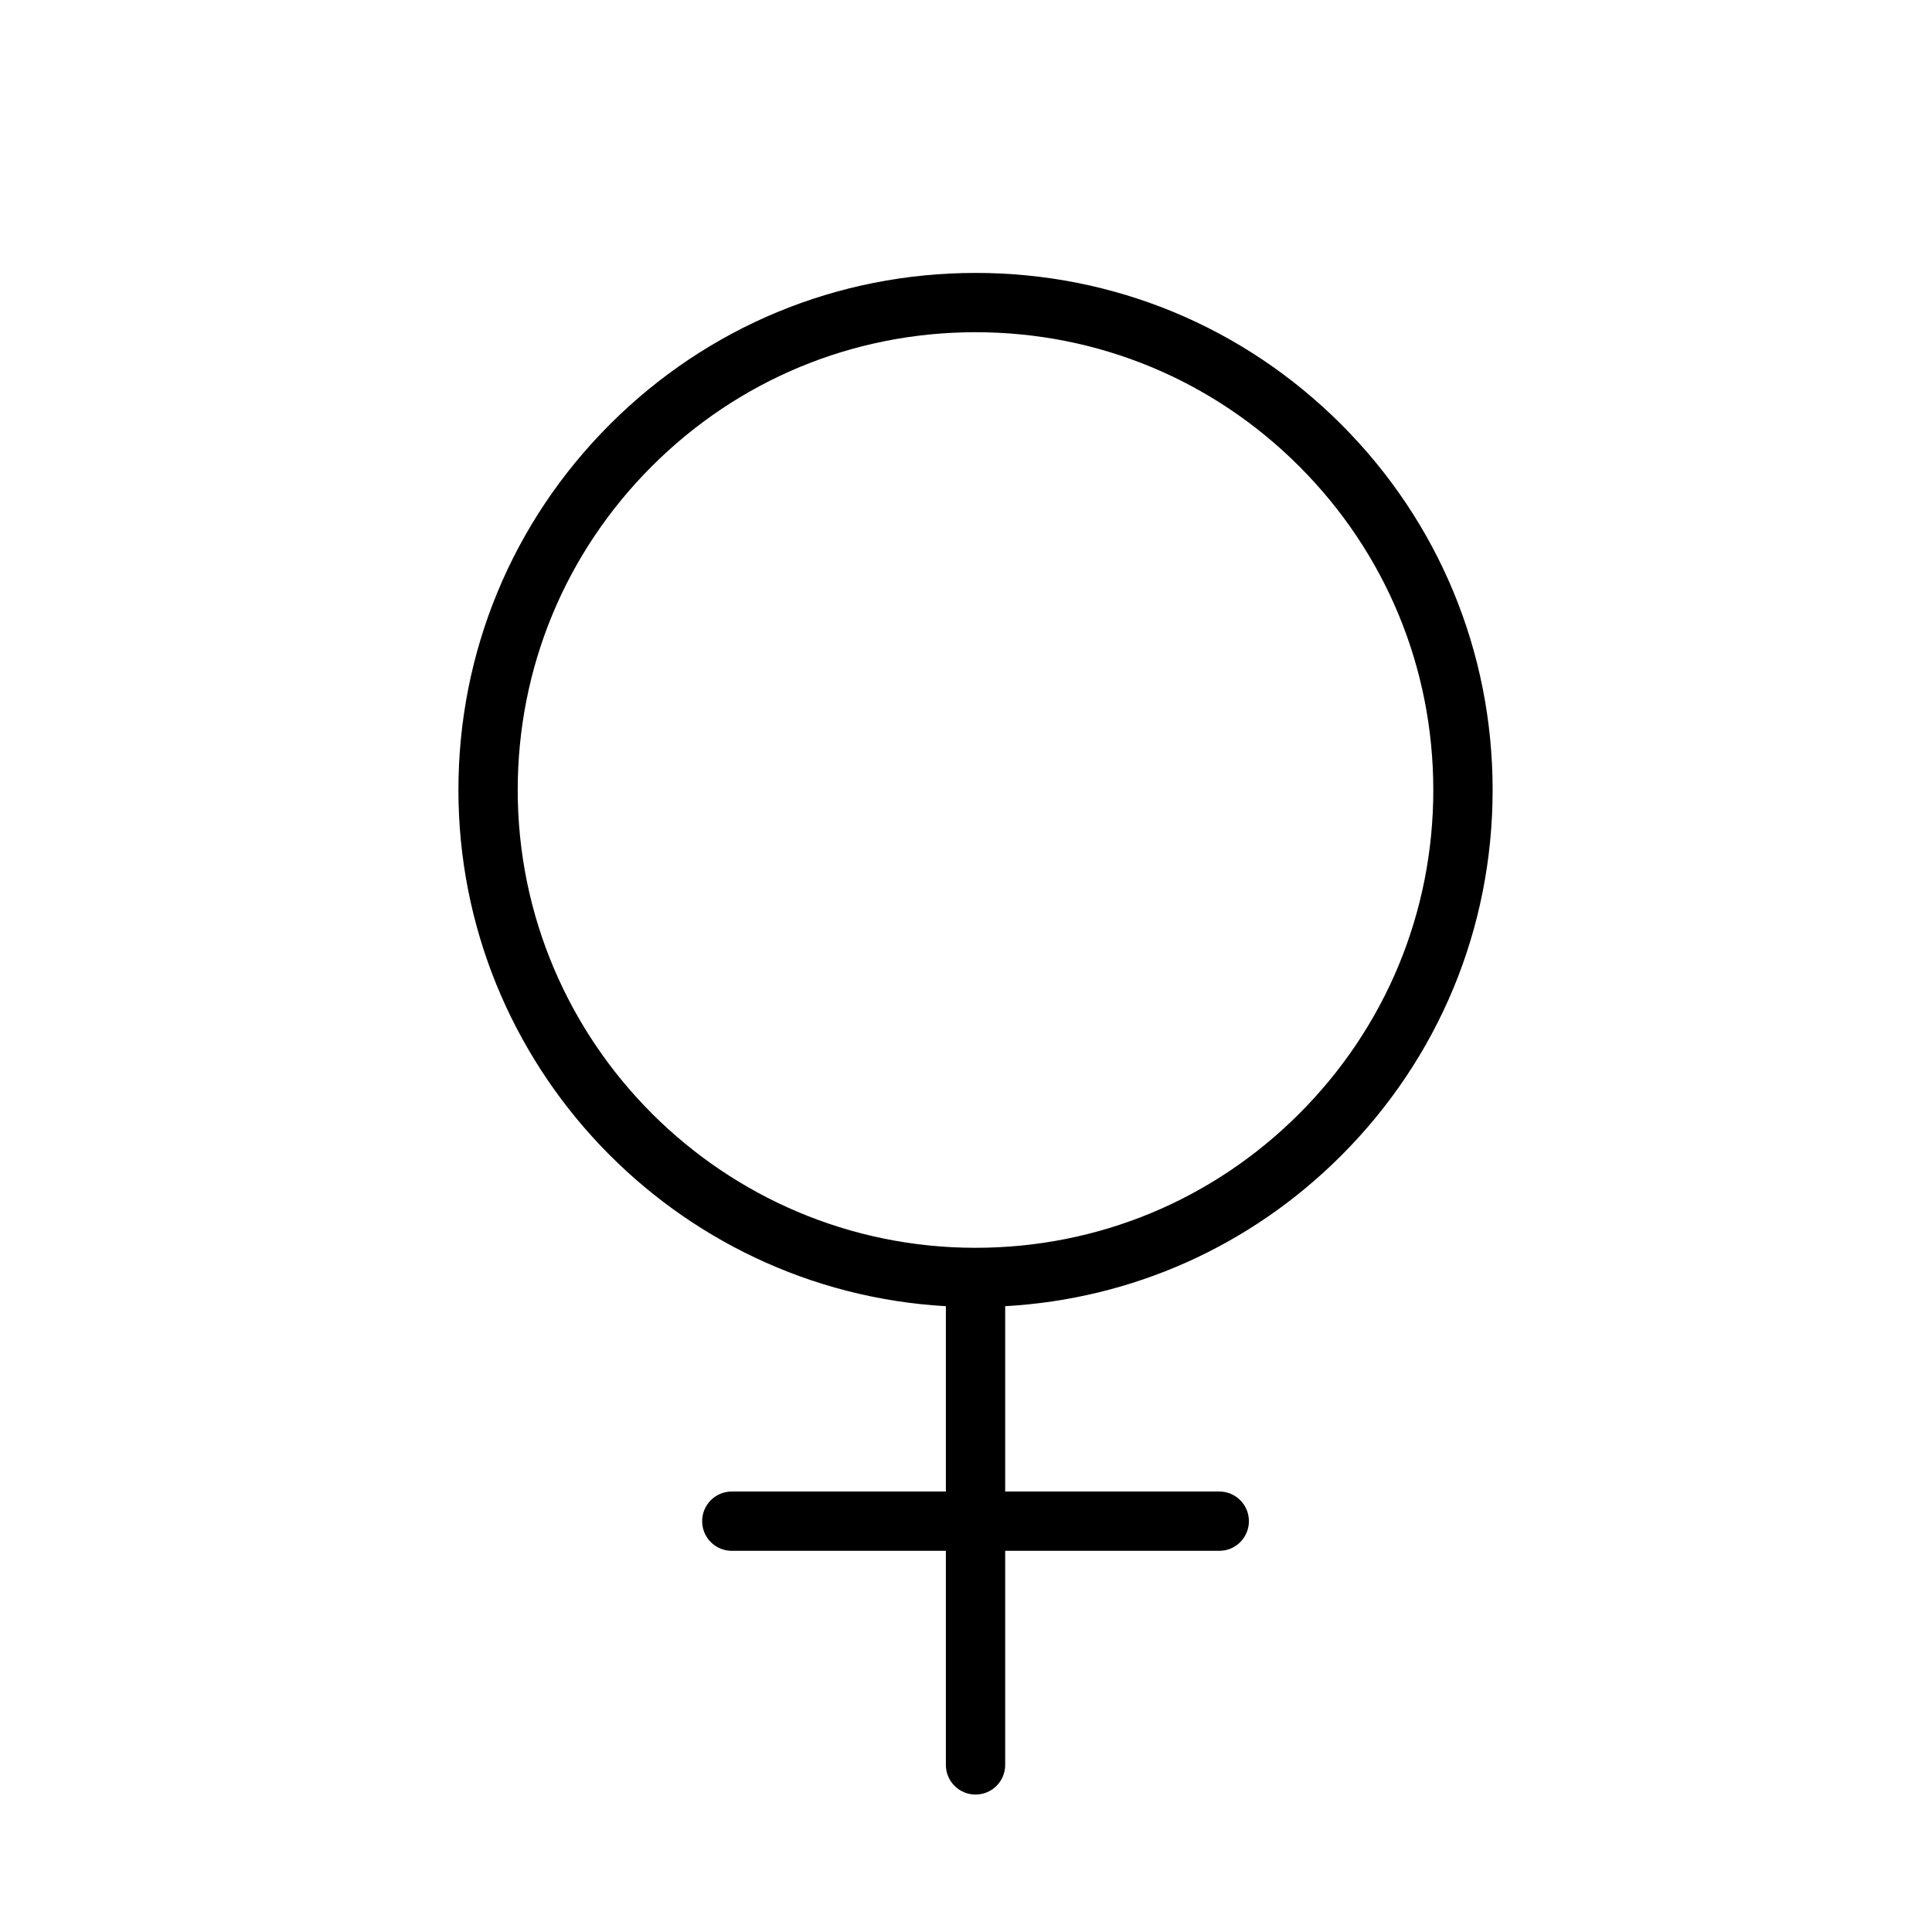 <?xml version="1.0" encoding="UTF-8"?>
<!-- Uploaded to: ICON Repo, www.iconrepo.com, Generator: ICON Repo Mixer Tools -->
<svg fill="#000000" width="800px" height="800px" version="1.1" viewBox="144 144 512 512" xmlns="http://www.w3.org/2000/svg">
 <path d="m402.52 216.33c-36.602 0-71.016 14.254-96.898 40.137-25.879 25.887-40.137 60.297-40.137 96.898 0 72.922 57.262 132.7 129.18 136.79v49.113h-56.73c-4.344 0-7.859 3.516-7.859 7.859s3.516 7.859 7.859 7.859h56.73v56.73c0 4.344 3.516 7.859 7.859 7.859 2.172 0 4.137-0.875 5.559-2.301 1.422-1.422 2.301-3.387 2.301-5.559v-56.73h56.73c2.172 0 4.137-0.875 5.559-2.301 1.422-1.422 2.301-3.387 2.301-5.559 0-4.344-3.516-7.859-7.859-7.859h-56.73v-49.113c33.645-1.891 65.016-15.875 89.039-39.898 25.879-25.879 40.137-60.297 40.137-96.898s-14.254-71.016-40.133-96.898c-25.887-25.879-60.297-40.137-96.902-40.133zm121.32 137.03c0 32.406-12.621 62.871-35.535 85.785-22.914 22.914-53.379 35.535-85.785 35.535-66.891 0-121.32-54.426-121.32-121.32 0-32.406 12.621-62.871 35.535-85.785 22.914-22.914 53.379-35.535 85.785-35.535s62.871 12.621 85.785 35.535c22.91 22.914 35.531 53.379 35.531 85.781z"/>
</svg>